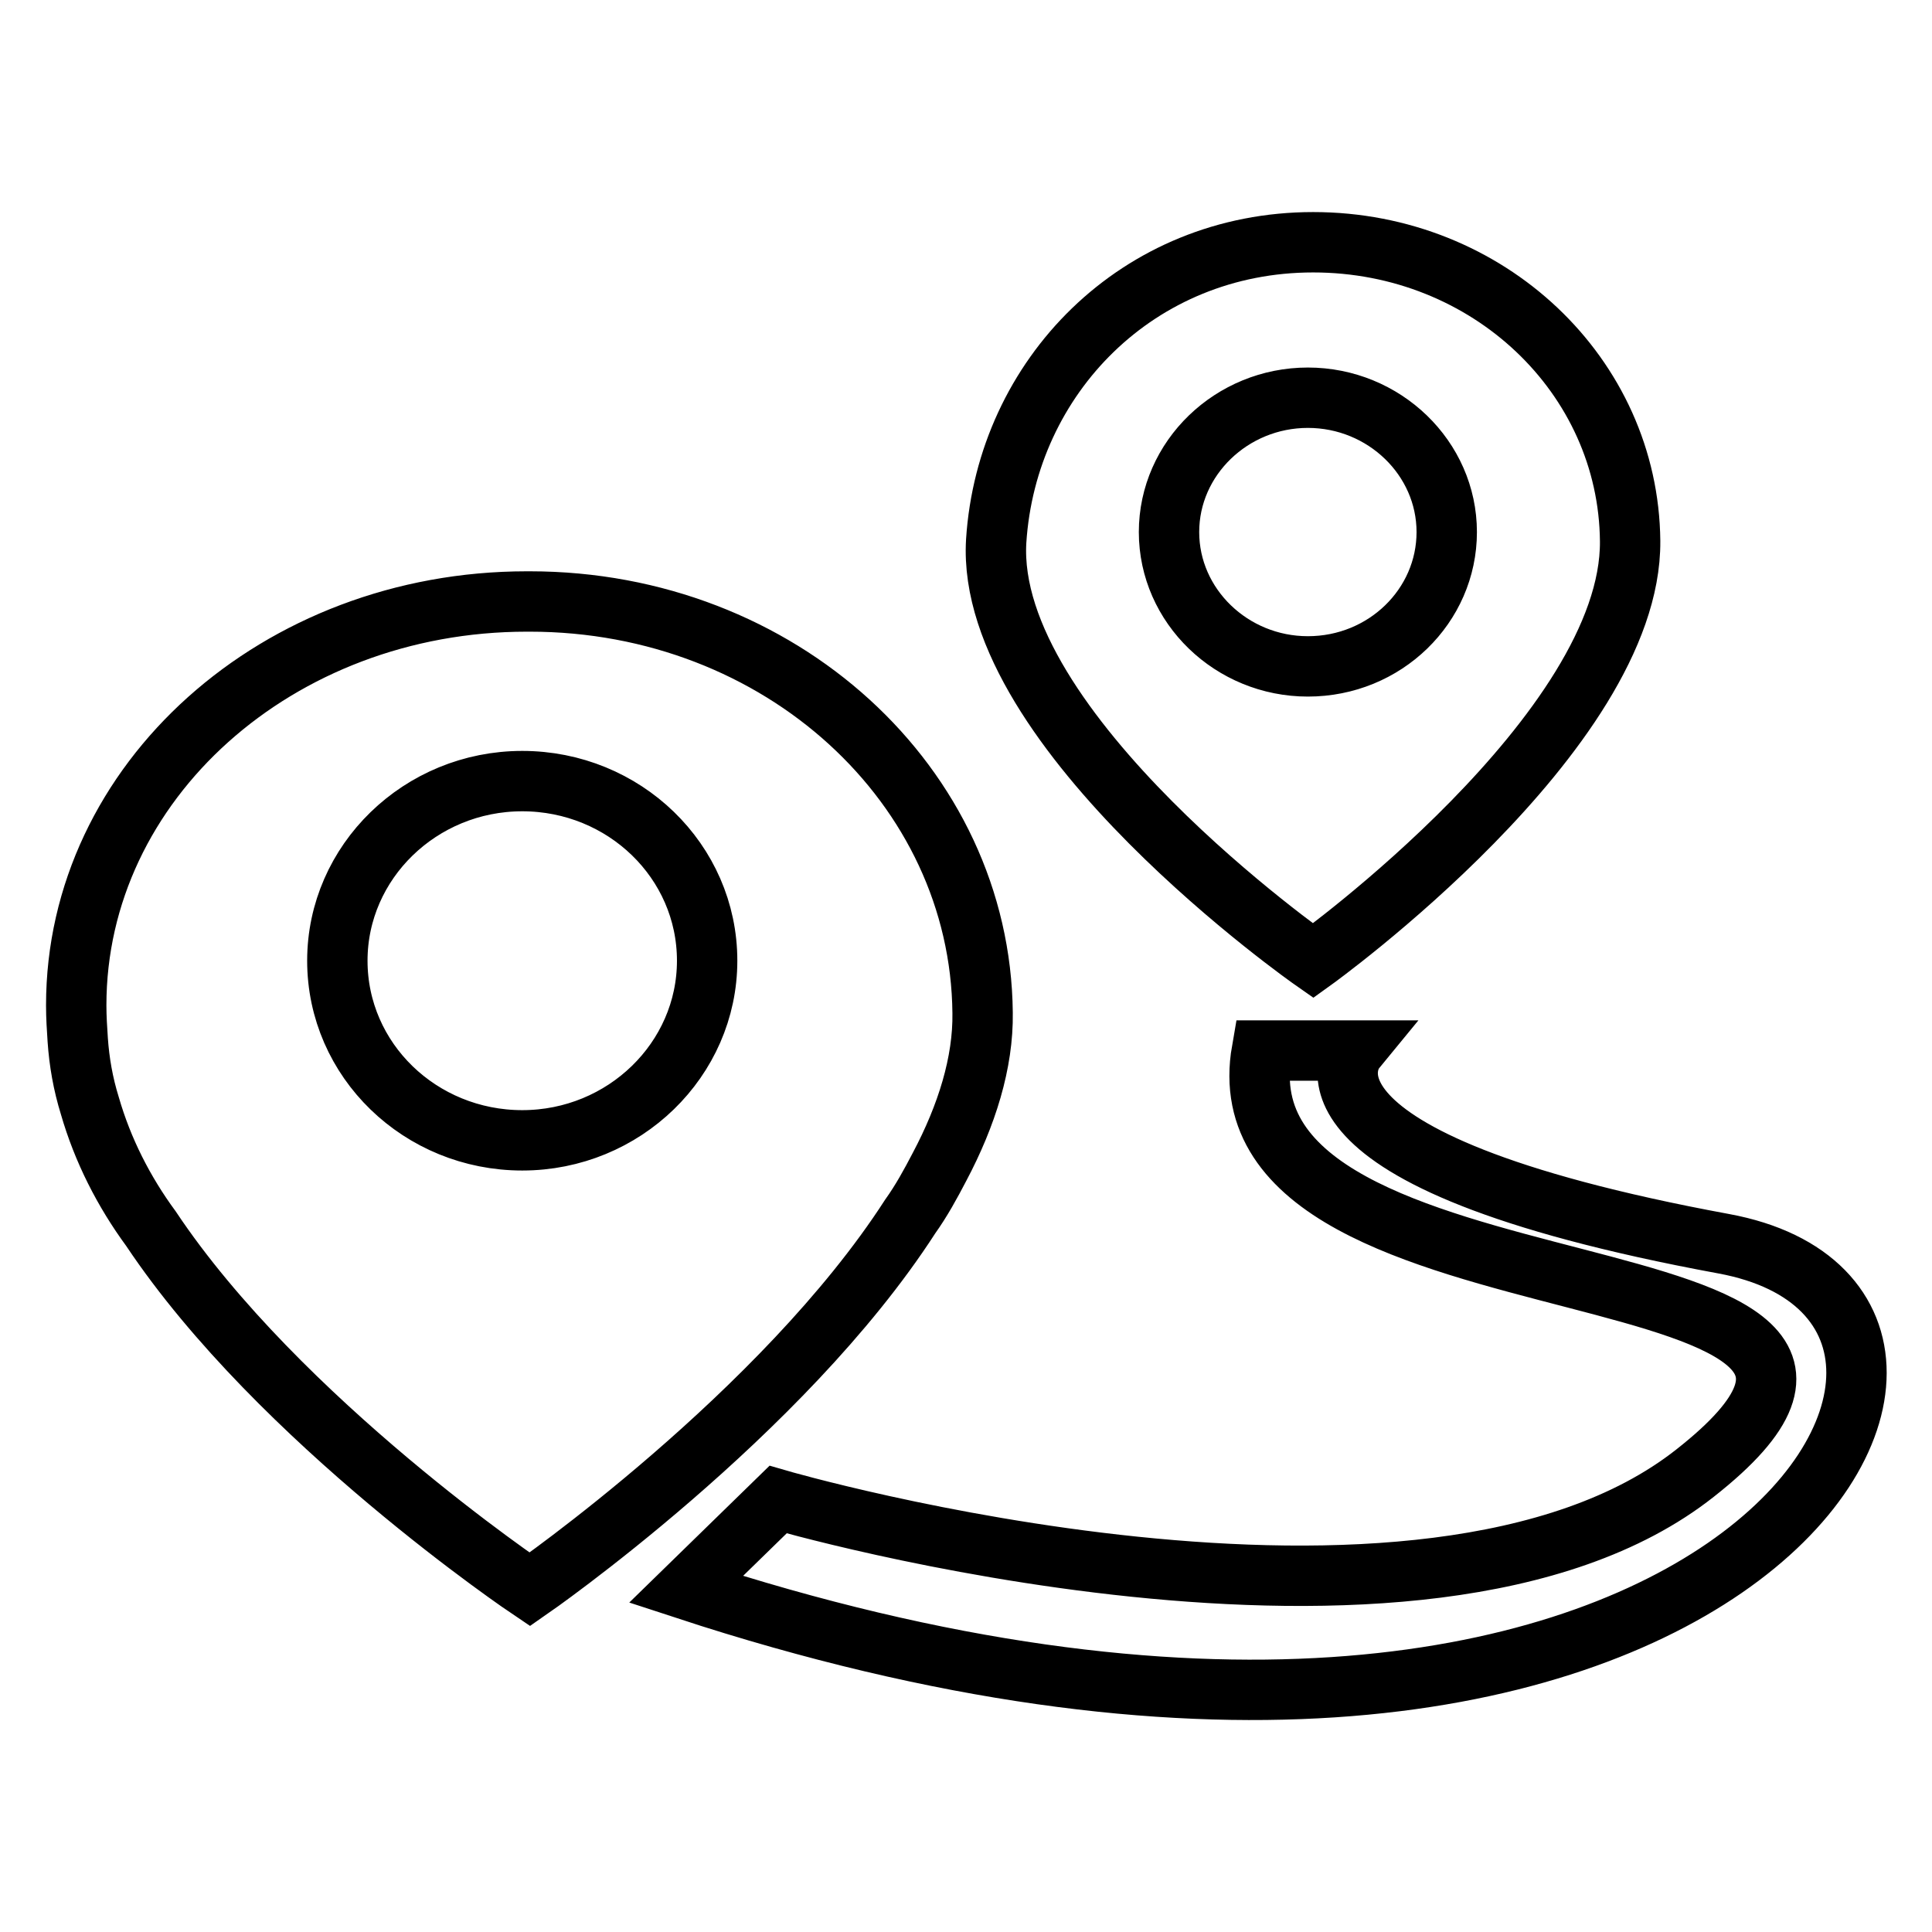 <?xml version="1.0" encoding="utf-8"?>
<!-- Svg Vector Icons : http://www.onlinewebfonts.com/icon -->
<!DOCTYPE svg PUBLIC "-//W3C//DTD SVG 1.1//EN" "http://www.w3.org/Graphics/SVG/1.1/DTD/svg11.dtd">
<svg version="1.1" xmlns="http://www.w3.org/2000/svg" xmlns:xlink="http://www.w3.org/1999/xlink" x="0px" y="0px" viewBox="0 0 256 256" enable-background="new 0 0 256 256" xml:space="preserve">
<g> <path stroke-width="8" fill-opacity="0" stroke="#000000"  d="M174,127.3c0,0,42.2-30.3,42-55.6c-0.2-21.9-18.8-39.6-42-39.6c-23.2,0-40.6,17.8-42,39.6 C130.5,96.9,174,127.3,174,127.3L174,127.3L174,127.3z M173.3,52.7c10.1,0,18.4,8,18.4,17.8s-8.2,17.8-18.4,17.8 c-10.1,0-18.4-8-18.4-17.8S163.2,52.7,173.3,52.7L173.3,52.7L173.3,52.7z M120.6,161.2c1.5-2.1,2.7-4.3,3.9-6.6 c3.6-6.8,5.8-13.8,5.7-20.4c-0.3-30.1-26.8-54.5-60-54.5c-0.1,0-0.1,0-0.2,0c-0.1,0-0.2,0-0.2,0c-33,0-59.7,23.9-59.7,53.5 c0,1.6,0.1,3.1,0.2,4.6c0.2,2.9,0.7,5.8,1.6,8.7c1.7,5.9,4.5,11.4,8.1,16.3c17,25.5,50.2,47.8,50.2,47.8S103.7,187.4,120.6,161.2 L120.6,161.2L120.6,161.2z M69.2,151.1c-13.5,0-24.5-10.6-24.5-23.8c0-13.1,11-23.8,24.5-23.8c13.5,0,24.5,10.6,24.5,23.8 C93.7,140.4,82.7,151.1,69.2,151.1L69.2,151.1L69.2,151.1z M228.4,164.8c-60.7-11.2-48.9-25.6-48.9-25.6h-12.3 c-6.6,37.8,98.1,24,57.4,56c-36,28.4-121.5,3.5-121.5,3.5l-12.2,11.9C227.5,255.4,275.5,173.5,228.4,164.8L228.4,164.8L228.4,164.8 z"/></g>
</svg>